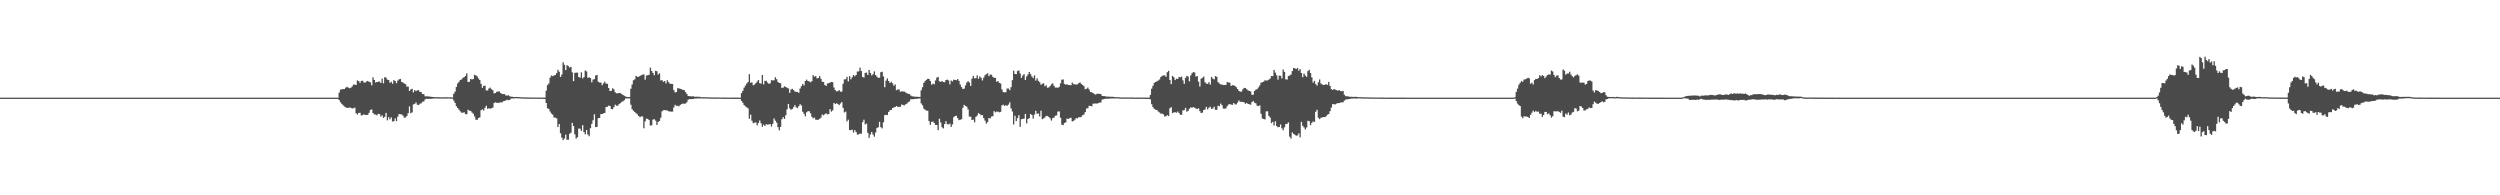 <?xml version="1.0" encoding="UTF-8"?>
<svg xmlns="http://www.w3.org/2000/svg" width="1920" height="150">
  <path d="M0 75.000h1v1.000H0zM1 75.000h1v1.000H1zM2 75.000h1v1.000H2zM3 75.000h1v1.000H3zM4 75.000h1v1.000H4zM5 75.000h1v1.000H5zM6 75.000h1v1.000H6zM7 75.000h1v1.000H7zM8 75.000h1v1.000H8zM9 75.000h1v1.000H9zM10 75.000h1v1.000H10zM11 75.000h1v1.000H11zM12 75.000h1v1.000H12zM13 75.000h1v1.000H13zM14 75.000h1v1.000H14zM15 75.000h1v1.000H15zM16 75.000h1v1.000H16zM17 75.000h1v1.000H17zM18 75.000h1v1.000H18zM19 75.000h1v1.000H19zM20 75.000h1v1.000H20zM21 75.000h1v1.000H21zM22 75.000h1v1.000H22zM23 75.000h1v1.000H23zM24 75.000h1v1.000H24zM25 75.000h1v1.000H25zM26 75.000h1v1.000H26zM27 75.000h1v1.000H27zM28 75.000h1v1.000H28zM29 75.000h1v1.000H29zM30 75.000h1v1.000H30zM31 75.000h1v1.000H31zM32 75.000h1v1.000H32zM33 75.000h1v1.000H33zM34 75.000h1v1.000H34zM35 75.000h1v1.000H35zM36 75.000h1v1.000H36zM37 75.000h1v1.000H37zM38 75.000h1v1.000H38zM39 75.000h1v1.000H39zM40 75.000h1v1.000H40zM41 75.000h1v1.000H41zM42 75.000h1v1.000H42zM43 75.000h1v1.000H43zM44 75.000h1v1.000H44zM45 75.000h1v1.000H45zM46 75.000h1v1.000H46zM47 75.000h1v1.000H47zM48 75.000h1v1.000H48zM49 75.000h1v1.000H49zM50 75.000h1v1.000H50zM51 75.000h1v1.000H51zM52 75.000h1v1.000H52zM53 75.000h1v1.000H53zM54 75.000h1v1.000H54zM55 75.000h1v1.000H55zM56 75.000h1v1.000H56zM57 75.000h1v1.000H57zM58 75.000h1v1.000H58zM59 75.000h1v1.000H59zM60 75.000h1v1.000H60zM61 75.000h1v1.000H61zM62 75.000h1v1.000H62zM63 75.000h1v1.000H63zM64 75.000h1v1.000H64zM65 75.000h1v1.000H65zM66 75.000h1v1.000H66zM67 75.000h1v1.000H67zM68 75.000h1v1.000H68zM69 75.000h1v1.000H69zM70 75.000h1v1.000H70zM71 75.000h1v1.000H71zM72 75.000h1v1.000H72zM73 75.000h1v1.000H73zM74 75.000h1v1.000H74zM75 75.000h1v1.000H75zM76 75.000h1v1.000H76zM77 75.000h1v1.000H77zM78 75.000h1v1.000H78zM79 75.000h1v1.000H79zM80 75.000h1v1.000H80zM81 75.000h1v1.000H81zM82 75.000h1v1.000H82zM83 75.000h1v1.000H83zM84 75.000h1v1.000H84zM85 75.000h1v1.000H85zM86 75.000h1v1.000H86zM87 75.000h1v1.000H87zM88 75.000h1v1.000H88zM89 75.000h1v1.000H89zM90 75.000h1v1.000H90zM91 75.000h1v1.000H91zM92 75.000h1v1.000H92zM93 75.000h1v1.000H93zM94 75.000h1v1.000H94zM95 75.000h1v1.000H95zM96 75.000h1v1.000H96zM97 75.000h1v1.000H97zM98 75.000h1v1.000H98zM99 75.000h1v1.000H99zM100 75.000h1v1.000H100zM101 75.000h1v1.000H101zM102 75.000h1v1.000H102zM103 75.000h1v1.000H103zM104 75.000h1v1.000H104zM105 75.000h1v1.000H105zM106 75.000h1v1.000H106zM107 75.000h1v1.000H107zM108 75.000h1v1.000H108zM109 75.000h1v1.000H109zM110 75.000h1v1.000H110zM111 75.000h1v1.000H111zM112 75.000h1v1.000H112zM113 75.000h1v1.000H113zM114 75.000h1v1.000H114zM115 75.000h1v1.000H115zM116 75.000h1v1.000H116zM117 75.000h1v1.000H117zM118 75.000h1v1.000H118zM119 75.000h1v1.000H119zM120 75.000h1v1.000H120zM121 75.000h1v1.000H121zM122 75.000h1v1.000H122zM123 75.000h1v1.000H123zM124 75.000h1v1.000H124zM125 75.000h1v1.000H125zM126 75.000h1v1.000H126zM127 75.000h1v1.000H127zM128 75.000h1v1.000H128zM129 75.000h1v1.000H129zM130 75.000h1v1.000H130zM131 75.000h1v1.000H131zM132 75.000h1v1.000H132zM133 75.000h1v1.000H133zM134 75.000h1v1.000H134zM135 75.000h1v1.000H135zM136 75.000h1v1.000H136zM137 75.000h1v1.000H137zM138 75.000h1v1.000H138zM139 75.000h1v1.000H139zM140 75.000h1v1.000H140zM141 75.000h1v1.000H141zM142 75.000h1v1.000H142zM143 75.000h1v1.000H143zM144 75.000h1v1.000H144zM145 75.000h1v1.000H145zM146 75.000h1v1.000H146zM147 75.000h1v1.000H147zM148 75.000h1v1.000H148zM149 75.000h1v1.000H149zM150 75.000h1v1.000H150zM151 75.000h1v1.000H151zM152 75.000h1v1.000H152zM153 75.000h1v1.000H153zM154 75.000h1v1.000H154zM155 75.000h1v1.000H155zM156 75.000h1v1.000H156zM157 75.000h1v1.000H157zM158 75.000h1v1.000H158zM159 75.000h1v1.000H159zM160 75.000h1v1.000H160zM161 75.000h1v1.000H161zM162 75.000h1v1.000H162zM163 75.000h1v1.000H163zM164 75.000h1v1.000H164zM165 75.000h1v1.000H165zM166 75.000h1v1.000H166zM167 75.000h1v1.000H167zM168 75.000h1v1.000H168zM169 75.000h1v1.000H169zM170 75.000h1v1.000H170zM171 75.000h1v1.000H171zM172 75.000h1v1.000H172zM173 75.000h1v1.000H173zM174 75.000h1v1.000H174zM175 75.000h1v1.000H175zM176 75.000h1v1.000H176zM177 75.000h1v1.000H177zM178 75.000h1v1.000H178zM179 75.000h1v1.000H179zM180 75.000h1v1.000H180zM181 75.000h1v1.000H181zM182 75.000h1v1.000H182zM183 75.000h1v1.000H183zM184 75.000h1v1.000H184zM185 75.000h1v1.000H185zM186 75.000h1v1.000H186zM187 75.000h1v1.000H187zM188 75.000h1v1.000H188zM189 75.000h1v1.000H189zM190 75.000h1v1.000H190zM191 75.000h1v1.000H191zM192 75.000h1v1.000H192zM193 75.000h1v1.000H193zM194 75.000h1v1.000H194zM195 75.000h1v1.000H195zM196 75.000h1v1.000H196zM197 75.000h1v1.000H197zM198 75.000h1v1.000H198zM199 75.000h1v1.000H199zM200 75.000h1v1.000H200zM201 75.000h1v1.000H201zM202 75.000h1v1.000H202zM203 75.000h1v1.000H203zM204 75.000h1v1.000H204zM205 75.000h1v1.000H205zM206 75.000h1v1.000H206zM207 75.000h1v1.000H207zM208 75.000h1v1.000H208zM209 75.000h1v1.000H209zM210 75.000h1v1.000H210zM211 75.000h1v1.000H211zM212 75.000h1v1.000H212zM213 75.000h1v1.000H213zM214 75.000h1v1.000H214zM215 75.000h1v1.000H215zM216 75.000h1v1.000H216zM217 75.000h1v1.000H217zM218 75.000h1v1.000H218zM219 75.000h1v1.000H219zM220 75.000h1v1.000H220zM221 75.000h1v1.000H221zM222 75.000h1v1.000H222zM223 75.000h1v1.000H223zM224 75.000h1v1.000H224zM225 75.000h1v1.000H225zM226 75.000h1v1.000H226zM227 75.000h1v1.000H227zM228 75.000h1v1.000H228zM229 75.000h1v1.000H229zM230 75.000h1v1.000H230zM231 75.000h1v1.000H231zM232 75.000h1v1.000H232zM233 75.000h1v1.000H233zM234 75.000h1v1.000H234zM235 75.000h1v1.000H235zM236 75.000h1v1.000H236zM237 75.000h1v1.000H237zM238 75.000h1v1.000H238zM239 75.000h1v1.000H239zM240 75.000h1v1.000H240zM241 75.000h1v1.000H241zM242 75.000h1v1.000H242zM243 75.000h1v1.000H243zM244 75.000h1v1.000H244zM245 75.000h1v1.000H245zM246 75.000h1v1.000H246zM247 75.000h1v1.000H247zM248 75.000h1v1.000H248zM249 75.000h1v1.000H249zM250 75.000h1v1.000H250zM251 75.000h1v1.000H251zM252 75.000h1v1.000H252zM253 75.000h1v1.000H253zM254 75.000h1v1.000H254zM255 75.000h1v1.000H255zM256 75.000h1v1.000H256zM257 75.000h1v1.000H257zM258 75.000h1v1.000H258zM259 75.000h1v1.000H259zM260 71.101h1v5.740H260zM261 68.884h1v9.676H261zM262 68.537h1v11.234H262zM263 68.417h1v12.417H263zM264 68.365h1v13.404H264zM265 67.347h1v15.022H265zM266 66.664h1v16.205H266zM267 67.255h1v15.605H267zM268 67.721h1v14.813H268zM269 67.399h1v15.419H269zM270 66.415h1v16.862H270zM271 64.860h1v18.305H271zM272 65.092h1v17.527H272zM273 65.254h1v21.725H273zM274 61.721h1v26.224H274zM275 62.234h1v24.523H275zM276 63.637h1v22.983H276zM277 62.132h1v26.533H277zM278 62.027h1v26.445H278zM279 63.317h1v24.471H279zM280 63.458h1v24.866H280zM281 62.542h1v25.824H281zM282 62.141h1v26.004H282zM283 62.871h1v23.742H283zM284 63.250h1v21.113H284zM285 65.530h1v18.558H285zM286 59.431h1v27.367H286zM287 61.439h1v26.424H287zM288 63.347h1v24.630H288zM289 62.990h1v25.582H289zM290 62.791h1v24.673H290zM291 62.552h1v25.076H291zM292 63.752h1v25.748H292zM293 60.368h1v28.221H293zM294 64.014h1v26.483H294zM295 59.292h1v30.476H295zM296 59.623h1v27.107H296zM297 61.205h1v31.201H297zM298 61.515h1v28.516H298zM299 63.603h1v28.047H299zM300 62.842h1v27.328H300zM301 64.326h1v29.022H301zM302 61.528h1v31.617H302zM303 62.200h1v28.745H303zM304 63.902h1v29.150H304zM305 61.914h1v27.679H305zM306 60.904h1v26.691H306zM307 60.639h1v27.124H307zM308 62.877h1v25.037H308zM309 63.390h1v25.371H309zM310 64.108h1v26.335H310zM311 64.624h1v25.575H311zM312 66.504h1v22.495H312zM313 66.576h1v20.303H313zM314 69.895h1v11.842H314zM315 68.642h1v18.286H315zM316 68.195h1v18.152H316zM317 70.984h1v9.251H317zM318 69.242h1v10.507H318zM319 69.976h1v8.729H319zM320 69.363h1v11.029H320zM321 69.279h1v11.456H321zM322 70.532h1v9.084H322zM323 70.749h1v8.598H323zM324 72.254h1v5.869H324zM325 72.298h1v5.691H325zM326 73.989h1v2.380H326zM327 73.994h1v1.842H327zM328 74.003h1v2.013H328zM329 74.122h1v1.783H329zM330 74.223h1v1.670H330zM331 74.366h1v1.529H331zM332 74.507h1v1.204H332zM333 74.531h1v1.029H333zM334 74.619h1v1.000H334zM335 74.647h1v1.017H335zM336 74.602h1v1.000H336zM337 74.708h1v1.000H337zM338 74.745h1v1.000H338zM339 74.717h1v1.000H339zM340 74.715h1v1.000H340zM341 74.684h1v1.000H341zM342 74.670h1v1.000H342zM343 74.725h1v1.000H343zM344 74.698h1v1.000H344zM345 74.747h1v1.000H345zM346 74.773h1v1.000H346zM347 74.785h1v1.000H347zM348 72.015h1v5.202H348zM349 70.391h1v8.734H349zM350 66.746h1v14.825H350zM351 64.062h1v18.871H351zM352 62.849h1v21.304H352zM353 61.395h1v24.124H353zM354 61.008h1v25.499H354zM355 59.784h1v26.851H355zM356 59.254h1v26.901H356zM357 58.323h1v29.275H357zM358 56.390h1v31.338H358zM359 63.034h1v21.257H359zM360 62.776h1v22.265H360zM361 60.590h1v24.575H361zM362 61.105h1v25.272H362zM363 60.659h1v26.735H363zM364 57.455h1v32.005H364zM365 57.910h1v33.986H365zM366 58.643h1v33.425H366zM367 60.271h1v30.407H367zM368 61.465h1v28.696H368zM369 64.387h1v20.210H369zM370 67.437h1v16.534H370zM371 65.923h1v18.964H371zM372 65.817h1v16.989H372zM373 69.411h1v11.770H373zM374 69.455h1v14.110H374zM375 67.951h1v15.220H375zM376 67.260h1v16.203H376zM377 68.521h1v14.646H377zM378 69.337h1v13.327H378zM379 71.761h1v7.403H379zM380 71.421h1v7.127H380zM381 70.519h1v8.462H381zM382 70.252h1v8.685H382zM383 70.259h1v8.628H383zM384 71.449h1v7.142H384zM385 72.065h1v6.639H385zM386 72.315h1v5.461H386zM387 72.280h1v5.298H387zM388 73.273h1v3.849H388zM389 73.400h1v3.194H389zM390 73.183h1v3.796H390zM391 73.943h1v2.755H391zM392 74.244h1v1.497H392zM393 74.283h1v1.315H393zM394 74.551h1v1.053H394zM395 74.541h1v1.000H395zM396 74.439h1v1.000H396zM397 74.517h1v1.000H397zM398 74.534h1v1.000H398zM399 74.605h1v1.000H399zM400 74.730h1v1.000H400zM401 74.772h1v1.000H401zM402 74.784h1v1.000H402zM403 74.809h1v1.000H403zM404 74.808h1v1.000H404zM405 74.810h1v1.000H405zM406 74.834h1v1.000H406zM407 74.886h1v1.000H407zM408 74.888h1v1.000H408zM409 74.902h1v1.000H409zM410 74.895h1v1.000H410zM411 74.895h1v1.000H411zM412 74.895h1v1.000H412zM413 74.919h1v1.000H413zM414 74.943h1v1.000H414zM415 74.939h1v1.000H415zM416 74.943h1v1.000H416zM417 74.964h1v1.000H417zM418 74.959h1v1.000H418zM419 69.620h1v9.493H419zM420 65.389h1v17.775H420zM421 64.099h1v19.550H421zM422 59.653h1v26.013H422zM423 57.999h1v29.210H423zM424 58.452h1v29.627H424zM425 57.959h1v32.323H425zM426 57.592h1v32.785H426zM427 56.188h1v34.669H427zM428 53.613h1v43.964H428zM429 55.117h1v40.131H429zM430 59.086h1v43.187H430zM431 57.247h1v48.429H431zM432 47.840h1v59.793H432zM433 49.742h1v56.624H433zM434 53.844h1v49.574H434zM435 50.070h1v57.223H435zM436 50.837h1v56.454H436zM437 51.793h1v50.991H437zM438 51.332h1v50.516H438zM439 55.575h1v38.775H439zM440 62.328h1v34.507H440zM441 55.945h1v47.231H441zM442 55.735h1v50.645H442zM443 55.795h1v49.586H443zM444 59.122h1v39.577H444zM445 59.627h1v39.179H445zM446 55.526h1v44.955H446zM447 60.222h1v35.920H447zM448 59.207h1v42.250H448zM449 54.116h1v49.029H449zM450 54.903h1v44.954H450zM451 59.747h1v43.549H451zM452 59.351h1v45.310H452zM453 59.963h1v38.469H453zM454 63.228h1v31.883H454zM455 61.158h1v31.195H455zM456 60.782h1v27.019H456zM457 58.034h1v39.623H457zM458 57.536h1v39.879H458zM459 62.781h1v27.966H459zM460 63.365h1v27.232H460zM461 63.392h1v24.273H461zM462 65.455h1v22.108H462zM463 63.971h1v23.093H463zM464 62.734h1v23.988H464zM465 64.278h1v17.913H465zM466 64.369h1v17.598H466zM467 67.597h1v13.570H467zM468 69.888h1v11.462H468zM469 69.713h1v13.924H469zM470 67.798h1v16.100H470zM471 68.644h1v13.644H471zM472 70.842h1v9.567H472zM473 71.701h1v9.561H473zM474 71.635h1v9.462H474zM475 71.442h1v8.508H475zM476 71.505h1v7.679H476zM477 72.277h1v5.918H477zM478 72.894h1v4.942H478zM479 73.561h1v3.405H479zM480 74.066h1v1.509H480zM481 74.456h1v1.148H481zM482 74.573h1v1.039H482zM483 74.516h1v1.045H483zM484 68.172h1v12.253H484zM485 64.872h1v19.062H485zM486 61.631h1v23.473H486zM487 60.919h1v25.076H487zM488 58.290h1v28.653H488zM489 59.055h1v28.757H489zM490 58.994h1v30.094H490zM491 58.319h1v31.690H491zM492 57.731h1v31.642H492zM493 57.362h1v32.078H493zM494 57.112h1v41.399H494zM495 61.165h1v32.081H495zM496 57.999h1v33.084H496zM497 57.743h1v33.617H497zM498 57.472h1v34.763H498zM499 51.983h1v44.408H499zM500 54.548h1v41.725H500zM501 56.023h1v35.905H501zM502 57.827h1v33.670H502zM503 54.350h1v38.347H503zM504 54.710h1v41.229H504zM505 57.296h1v36.374H505zM506 56.268h1v36.609H506zM507 61.816h1v28.622H507zM508 61.556h1v23.930H508zM509 62.799h1v21.835H509zM510 62.227h1v22.292H510zM511 64.049h1v20.711H511zM512 61.667h1v23.167H512zM513 63.065h1v22.403H513zM514 64.282h1v21.346H514zM515 64.386h1v21.391H515zM516 64.568h1v21.122H516zM517 69.213h1v13.333H517zM518 70.938h1v9.562H518zM519 70.707h1v10.651H519zM520 67.728h1v13.486H520zM521 67.902h1v13.752H521zM522 68.177h1v12.366H522zM523 68.482h1v11.437H523zM524 69.126h1v10.410H524zM525 69.185h1v10.519H525zM526 70.724h1v8.789H526zM527 72.166h1v6.442H527zM528 73.663h1v2.994H528zM529 73.869h1v2.207H529zM530 73.923h1v2.206H530zM531 74.047h1v2.001H531zM532 73.946h1v2.132H532zM533 74.310h1v1.322H533zM534 74.268h1v1.468H534zM535 74.255h1v1.386H535zM536 74.322h1v1.240H536zM537 74.326h1v1.272H537zM538 74.636h1v1.000H538zM539 74.678h1v1.000H539zM540 74.665h1v1.000H540zM541 74.631h1v1.000H541zM542 74.720h1v1.000H542zM543 74.728h1v1.000H543zM544 74.776h1v1.000H544zM545 74.810h1v1.000H545zM546 74.830h1v1.000H546zM547 74.833h1v1.000H547zM548 74.871h1v1.000H548zM549 74.869h1v1.000H549zM550 74.831h1v1.000H550zM551 74.852h1v1.000H551zM552 74.886h1v1.000H552zM553 74.891h1v1.000H553zM554 74.922h1v1.000H554zM555 74.931h1v1.000H555zM556 74.931h1v1.000H556zM557 74.952h1v1.000H557zM558 74.956h1v1.000H558zM559 74.951h1v1.000H559zM560 74.955h1v1.000H560zM561 74.963h1v1.000H561zM562 74.967h1v1.000H562zM563 74.963h1v1.000H563zM564 74.963h1v1.000H564zM565 74.976h1v1.000H565zM566 74.979h1v1.000H566zM567 74.979h1v1.000H567zM568 74.985h1v1.000H568zM569 71.453h1v6.083H569zM570 69.745h1v9.208H570zM571 67.319h1v13.421H571zM572 65.739h1v15.982H572zM573 64.141h1v18.290H573zM574 63.035h1v20.155H574zM575 56.968h1v34.198H575zM576 63.492h1v24.575H576zM577 63.299h1v29.441H577zM578 65.441h1v29.157H578zM579 64.913h1v29.332H579zM580 63.855h1v30.092H580zM581 62.678h1v33.598H581zM582 61.464h1v32.936H582zM583 63.895h1v28.628H583zM584 64.274h1v30.415H584zM585 57.593h1v39.715H585zM586 64.799h1v30.932H586zM587 62.131h1v34.696H587zM588 62.032h1v33.330H588zM589 63.365h1v32.374H589zM590 64.381h1v31.223H590zM591 63.987h1v31.265H591zM592 61.610h1v35.591H592zM593 61.764h1v33.294H593zM594 61.705h1v29.272H594zM595 59.352h1v33.330H595zM596 60.836h1v33.311H596zM597 62.934h1v34.679H597zM598 63.728h1v36.344H598zM599 63.967h1v33.483H599zM600 67.524h1v24.082H600zM601 67.290h1v22.690H601zM602 66.321h1v25.028H602zM603 66.821h1v21.633H603zM604 67.435h1v16.531H604zM605 67.941h1v11.866H605zM606 71.297h1v11.895H606zM607 68.787h1v15.520H607zM608 68.186h1v15.571H608zM609 69.167h1v13.178H609zM610 70.273h1v10.475H610zM611 70.540h1v11.876H611zM612 70.612h1v12.401H612zM613 71.305h1v10.212H613zM614 67.990h1v12.057H614zM615 66.217h1v14.834H615zM616 64.401h1v21.434H616zM617 65.656h1v21.757H617zM618 62.187h1v27.139H618zM619 61.134h1v25.138H619zM620 62.279h1v23.107H620zM621 62.500h1v22.901H621zM622 63.161h1v23.837H622zM623 62.363h1v27.285H623zM624 57.749h1v33.108H624zM625 58.921h1v31.397H625zM626 58.438h1v33.442H626zM627 60.205h1v31.828H627zM628 59.896h1v32.083H628zM629 58.410h1v32.884H629zM630 60.458h1v29.896H630zM631 62.740h1v25.222H631zM632 62.966h1v25.619H632zM633 65.233h1v22.545H633zM634 66.071h1v20.987H634zM635 64.090h1v23.764H635zM636 63.848h1v23.718H636zM637 63.461h1v20.335H637zM638 62.939h1v22.785H638zM639 63.126h1v21.672H639zM640 67.169h1v11.900H640zM641 69.245h1v10.688H641zM642 70.156h1v9.138H642zM643 70.066h1v9.823H643zM644 69.165h1v11.594H644zM645 70.423h1v9.081H645zM646 70.311h1v8.072H646zM647 64.328h1v18.494H647zM648 60.971h1v25.377H648zM649 60.808h1v24.913H649zM650 58.975h1v34.272H650zM651 62.531h1v29.398H651zM652 58.484h1v41.382H652zM653 60.861h1v39.073H653zM654 59.331h1v40.263H654zM655 57.580h1v44.266H655zM656 58.585h1v41.327H656zM657 57.586h1v43.776H657zM658 54.915h1v48.483H658zM659 54.854h1v48.339H659zM660 51.922h1v50.690H660zM661 54.512h1v48.217H661zM662 59.011h1v34.839H662zM663 59.571h1v32.350H663zM664 55.937h1v39.576H664zM665 55.776h1v39.198H665zM666 57.597h1v44.401H666zM667 53.711h1v52.176H667zM668 56.009h1v47.254H668zM669 57.921h1v43.438H669zM670 57.051h1v46.253H670zM671 54.845h1v50.105H671zM672 57.628h1v44.146H672zM673 58.830h1v39.434H673zM674 59.789h1v37.938H674zM675 59.627h1v33.965H675zM676 55.452h1v42.236H676zM677 55.106h1v43.487H677zM678 58.667h1v35.279H678zM679 66.957h1v21.484H679zM680 61.921h1v26.243H680zM681 60.228h1v28.123H681zM682 62.204h1v23.754H682zM683 63.724h1v20.947H683zM684 62.774h1v21.763H684zM685 63.935h1v18.992H685zM686 65.840h1v16.763H686zM687 64.848h1v17.337H687zM688 69.249h1v12.169H688zM689 68.711h1v13.392H689zM690 68.710h1v13.338H690zM691 70.461h1v11.600H691zM692 70.067h1v10.175H692zM693 70.322h1v10.334H693zM694 70.319h1v10.627H694zM695 70.955h1v9.170H695zM696 71.557h1v8.045H696zM697 72.079h1v6.411H697zM698 72.219h1v5.688H698zM699 73.381h1v2.846H699zM700 73.923h1v2.218H700zM701 74.084h1v2.120H701zM702 74.225h1v1.747H702zM703 74.294h1v1.606H703zM704 74.303h1v1.582H704zM705 74.445h1v1.180H705zM706 74.387h1v1.258H706zM707 69.307h1v10.107H707zM708 66.955h1v13.867H708zM709 63.678h1v19.751H709zM710 62.327h1v22.002H710zM711 61.342h1v23.613H711zM712 60.512h1v24.521H712zM713 60.573h1v32.413H713zM714 62.181h1v33.741H714zM715 64.986h1v28.663H715zM716 64.196h1v29.091H716zM717 64.756h1v29.715H717zM718 61.774h1v34.248H718zM719 59.619h1v36.396H719zM720 59.100h1v40.819H720zM721 62.474h1v28.695H721zM722 62.816h1v31.262H722zM723 62.264h1v35.463H723zM724 63.038h1v35.565H724zM725 63.105h1v32.181H725zM726 61.489h1v31.583H726zM727 61.149h1v34.240H727zM728 61.813h1v33.707H728zM729 64.796h1v30.143H729zM730 61.823h1v35.658H730zM731 62.540h1v33.010H731zM732 61.114h1v28.937H732zM733 61.464h1v27.644H733zM734 61.618h1v27.260H734zM735 60.720h1v30.007H735zM736 62.115h1v30.172H736zM737 64.938h1v27.040H737zM738 66.937h1v24.588H738zM739 68.371h1v14.471H739zM740 68.061h1v12.466H740zM741 65.621h1v15.718H741zM742 63.361h1v18.626H742zM743 62.351h1v21.668H743zM744 63.355h1v26.198H744zM745 66.011h1v23.605H745zM746 60.415h1v31.735H746zM747 58.303h1v33.571H747zM748 60.138h1v33.800H748zM749 60.060h1v29.757H749zM750 57.906h1v30.842H750zM751 60.517h1v26.335H751zM752 58.691h1v28.937H752zM753 59.724h1v28.790H753zM754 61.804h1v26.578H754zM755 59.663h1v31.042H755zM756 57.844h1v34.789H756zM757 57.002h1v37.940H757zM758 56.278h1v37.530H758zM759 58.499h1v32.128H759zM760 57.260h1v33.777H760zM761 57.404h1v32.096H761zM762 59.024h1v30.197H762zM763 59.755h1v25.614H763zM764 59.836h1v26.450H764zM765 62.808h1v22.916H765zM766 62.214h1v23.543H766zM767 63.658h1v22.613H767zM768 64.076h1v21.845H768zM769 68.619h1v12.254H769zM770 70.635h1v9.808H770zM771 70.998h1v10.288H771zM772 70.770h1v10.034H772zM773 68.009h1v13.285H773zM774 67.939h1v12.382H774zM775 69.239h1v9.362H775zM776 66.923h1v16.308H776zM777 61.614h1v24.009H777zM778 54.250h1v41.329H778zM779 56.813h1v32.083H779zM780 57.003h1v36.083H780zM781 54.578h1v36.099H781zM782 54.053h1v34.417H782zM783 56.413h1v41.041H783zM784 59.788h1v31.778H784zM785 57.946h1v33.412H785zM786 57.055h1v34.011H786zM787 61.464h1v26.059H787zM788 58.703h1v36.050H788zM789 57.181h1v34.205H789zM790 55.235h1v35.496H790zM791 56.906h1v30.653H791zM792 58.705h1v29.586H792zM793 59.978h1v31.126H793zM794 57.930h1v30.022H794zM795 61.855h1v23.249H795zM796 60.144h1v27.236H796zM797 62.039h1v25.059H797zM798 63.129h1v26.272H798zM799 65.136h1v19.859H799zM800 64.290h1v27.268H800zM801 63.972h1v26.951H801zM802 66.228h1v23.977H802zM803 65.500h1v23.474H803zM804 67.384h1v21.829H804zM805 67.112h1v22.709H805zM806 66.101h1v24.770H806zM807 64.709h1v27.897H807zM808 64.016h1v26.717H808zM809 65.898h1v24.426H809zM810 67.235h1v21.638H810zM811 67.219h1v21.431H811zM812 67.363h1v18.357H812zM813 66.697h1v18.843H813zM814 64.013h1v26.406H814zM815 61.255h1v34.476H815zM816 60.989h1v35.165H816zM817 64.412h1v30.064H817zM818 65.073h1v28.865H818zM819 64.662h1v26.432H819zM820 65.353h1v26.006H820zM821 65.303h1v25.504H821zM822 65.479h1v24.947H822zM823 63.379h1v29.924H823zM824 64.590h1v28.290H824zM825 64.764h1v27.214H825zM826 64.898h1v25.772H826zM827 64.775h1v26.172H827zM828 63.861h1v26.102H828zM829 63.257h1v26.849H829zM830 64.473h1v25.184H830zM831 65.296h1v23.178H831zM832 66.213h1v21.704H832zM833 68.546h1v17.544H833zM834 68.164h1v15.212H834zM835 67.233h1v15.881H835zM836 68.755h1v12.481H836zM837 70.612h1v10.804H837zM838 70.850h1v10.791H838zM839 71.405h1v8.195H839zM840 72.294h1v7.268H840zM841 72.641h1v6.809H841zM842 71.988h1v7.607H842zM843 71.970h1v7.169H843zM844 72.078h1v6.715H844zM845 72.241h1v6.437H845zM846 73.678h1v2.790H846zM847 73.759h1v2.482H847zM848 73.807h1v2.103H848zM849 74.119h1v1.668H849zM850 74.192h1v1.654H850zM851 74.178h1v1.544H851zM852 74.328h1v1.390H852zM853 74.313h1v1.330H853zM854 74.306h1v1.312H854zM855 74.483h1v1.127H855zM856 74.572h1v1.000H856zM857 74.626h1v1.000H857zM858 74.634h1v1.000H858zM859 74.721h1v1.000H859zM860 74.801h1v1.000H860zM861 74.860h1v1.000H861zM862 74.835h1v1.000H862zM863 74.839h1v1.000H863zM864 74.856h1v1.000H864zM865 74.822h1v1.000H865zM866 74.842h1v1.000H866zM867 74.880h1v1.000H867zM868 74.824h1v1.000H868zM869 74.822h1v1.000H869zM870 74.920h1v1.000H870zM871 74.944h1v1.000H871zM872 74.923h1v1.000H872zM873 74.916h1v1.000H873zM874 74.918h1v1.000H874zM875 74.943h1v1.000H875zM876 74.929h1v1.000H876zM877 74.938h1v1.000H877zM878 74.960h1v1.000H878zM879 74.959h1v1.000H879zM880 74.960h1v1.000H880zM881 74.967h1v1.000H881zM882 74.973h1v1.000H882zM883 72.887h1v3.468H883zM884 68.083h1v11.969H884zM885 65.831h1v16.541H885zM886 63.630h1v19.986H886zM887 62.962h1v21.330H887zM888 62.470h1v21.969H888zM889 61.855h1v23.726H889zM890 61.053h1v25.336H890zM891 59.180h1v28.042H891zM892 58.327h1v28.989H892zM893 57.909h1v29.880H893zM894 57.880h1v31.640H894zM895 58.942h1v30.248H895zM896 55.464h1v32.963H896zM897 54.403h1v34.747H897zM898 61.423h1v21.759H898zM899 64.609h1v17.665H899zM900 58.308h1v28.553H900zM901 59.285h1v27.040H901zM902 61.497h1v24.668H902zM903 60.414h1v26.160H903zM904 60.661h1v25.015H904zM905 59.070h1v27.666H905zM906 59.407h1v28.757H906zM907 58.884h1v29.219H907zM908 61.698h1v23.121H908zM909 64.422h1v20.175H909zM910 59.796h1v23.051H910zM911 58.273h1v27.465H911zM912 58.823h1v26.267H912zM913 62.462h1v20.980H913zM914 57.936h1v24.591H914zM915 56.242h1v26.461H915zM916 55.327h1v26.957H916zM917 55.707h1v27.042H917zM918 58.772h1v24.585H918zM919 58.424h1v25.359H919zM920 62.677h1v20.538H920zM921 66.463h1v18.881H921zM922 60.440h1v26.326H922zM923 59.734h1v26.734H923zM924 58.797h1v25.702H924zM925 63.198h1v20.831H925zM926 64.189h1v17.860H926zM927 64.393h1v19.616H927zM928 63.055h1v19.621H928zM929 64.998h1v16.998H929zM930 59.095h1v24.550H930zM931 60.386h1v22.902H931zM932 60.977h1v20.999H932zM933 58.427h1v25.951H933zM934 58.959h1v25.380H934zM935 63.059h1v18.140H935zM936 64.103h1v17.507H936zM937 64.813h1v14.756H937zM938 64.874h1v15.939H938zM939 65.337h1v18.030H939zM940 65.206h1v18.275H940zM941 65.222h1v18.057H941zM942 63.015h1v18.535H942zM943 63.341h1v16.962H943zM944 63.503h1v16.408H944zM945 66.005h1v14.316H945zM946 65.380h1v15.140H946zM947 65.600h1v13.516H947zM948 65.953h1v14.201H948zM949 67.013h1v13.161H949zM950 68.351h1v10.403H950zM951 69.770h1v7.322H951zM952 70.335h1v7.895H952zM953 70.360h1v7.781H953zM954 68.616h1v9.717H954zM955 67.504h1v11.085H955zM956 67.639h1v12.074H956zM957 68.447h1v10.600H957zM958 69.494h1v10.344H958zM959 69.849h1v10.248H959zM960 70.205h1v10.205H960zM961 72.784h1v5.657H961zM962 72.718h1v4.805H962zM963 69.846h1v9.050H963zM964 68.808h1v10.561H964zM965 68.475h1v12.709H965zM966 67.156h1v14.335H966zM967 65.653h1v15.245H967zM968 63.530h1v23.830H968zM969 63.139h1v27.820H969zM970 62.726h1v28.640H970zM971 61.659h1v30.078H971zM972 61.880h1v23.691H972zM973 61.767h1v23.702H973zM974 61.140h1v27.840H974zM975 60.289h1v30.023H975zM976 58.383h1v36.178H976zM977 58.445h1v35.154H977zM978 53.713h1v42.644H978zM979 55.818h1v37.372H979zM980 57.834h1v38.995H980zM981 61.116h1v36.609H981zM982 58.054h1v39.501H982zM983 58.212h1v37.365H983zM984 60.235h1v38.292H984zM985 53.410h1v46.613H985zM986 55.267h1v42.518H986zM987 60.900h1v34.421H987zM988 61.144h1v33.946H988zM989 58.385h1v35.632H989zM990 57.956h1v46.996H990zM991 57.250h1v49.174H991zM992 54.585h1v47.086H992zM993 52.169h1v50.669H993zM994 52.454h1v51.087H994zM995 53.028h1v51.220H995zM996 52.193h1v51.800H996zM997 54.348h1v48.039H997zM998 53.027h1v52.435H998zM999 56.045h1v37.529H999zM1000 59.309h1v37.309H1000zM1001 56.500h1v41.370H1001zM1002 58.023h1v41.476H1002zM1003 58.986h1v38.891H1003zM1004 54.638h1v38.149H1004zM1005 53.603h1v39.484H1005zM1006 56.061h1v40.099H1006zM1007 59.379h1v34.994H1007zM1008 63.509h1v29.708H1008zM1009 62.094h1v31.571H1009zM1010 64.613h1v21.264H1010zM1011 65.757h1v18.567H1011zM1012 63.197h1v27.233H1012zM1013 61.042h1v30.432H1013zM1014 64.089h1v26.341H1014zM1015 64.851h1v25.387H1015zM1016 65.277h1v24.554H1016zM1017 65.072h1v24.931H1017zM1018 64.641h1v24.685H1018zM1019 65.153h1v22.984H1019zM1020 62.856h1v24.754H1020zM1021 65.948h1v19.449H1021zM1022 68.441h1v14.179H1022zM1023 69.083h1v10.910H1023zM1024 68.378h1v11.652H1024zM1025 68.876h1v11.303H1025zM1026 69.238h1v10.346H1026zM1027 69.630h1v9.558H1027zM1028 69.122h1v10.051H1028zM1029 69.966h1v8.792H1029zM1030 70.009h1v8.608H1030zM1031 69.944h1v8.632H1031zM1032 72.747h1v4.513H1032zM1033 73.846h1v2.650H1033zM1034 73.932h1v2.351H1034zM1035 74.030h1v2.129H1035zM1036 74.297h1v1.725H1036zM1037 74.279h1v1.466H1037zM1038 74.342h1v1.306H1038zM1039 74.452h1v1.145H1039zM1040 74.342h1v1.260H1040zM1041 74.344h1v1.341H1041zM1042 74.493h1v1.147H1042zM1043 74.580h1v1.000H1043zM1044 74.589h1v1.000H1044zM1045 74.660h1v1.000H1045zM1046 74.659h1v1.000H1046zM1047 74.801h1v1.000H1047zM1048 74.760h1v1.000H1048zM1049 74.755h1v1.000H1049zM1050 74.727h1v1.000H1050zM1051 74.809h1v1.000H1051zM1052 74.849h1v1.000H1052zM1053 74.831h1v1.000H1053zM1054 74.846h1v1.000H1054zM1055 74.851h1v1.000H1055zM1056 74.884h1v1.000H1056zM1057 74.902h1v1.000H1057zM1058 74.896h1v1.000H1058zM1059 74.890h1v1.000H1059zM1060 74.894h1v1.000H1060zM1061 74.918h1v1.000H1061zM1062 74.920h1v1.000H1062zM1063 74.948h1v1.000H1063zM1064 74.953h1v1.000H1064zM1065 74.935h1v1.000H1065zM1066 74.937h1v1.000H1066zM1067 74.961h1v1.000H1067zM1068 74.960h1v1.000H1068zM1069 74.959h1v1.000H1069zM1070 74.964h1v1.000H1070zM1071 74.971h1v1.000H1071zM1072 74.971h1v1.000H1072zM1073 74.973h1v1.000H1073zM1074 74.975h1v1.000H1074zM1075 74.982h1v1.000H1075zM1076 74.981h1v1.000H1076zM1077 74.981h1v1.000H1077zM1078 74.981h1v1.000H1078zM1079 74.982h1v1.000H1079zM1080 74.986h1v1.000H1080zM1081 74.986h1v1.000H1081zM1082 74.988h1v1.000H1082zM1083 74.989h1v1.000H1083zM1084 74.990h1v1.000H1084zM1085 74.991h1v1.000H1085zM1086 74.989h1v1.000H1086zM1087 74.990h1v1.000H1087zM1088 74.992h1v1.000H1088zM1089 74.993h1v1.000H1089zM1090 74.994h1v1.000H1090zM1091 74.995h1v1.000H1091zM1092 74.995h1v1.000H1092zM1093 74.994h1v1.000H1093zM1094 74.996h1v1.000H1094zM1095 74.996h1v1.000H1095zM1096 74.996h1v1.000H1096zM1097 74.996h1v1.000H1097zM1098 74.997h1v1.000H1098zM1099 74.997h1v1.000H1099zM1100 74.998h1v1.000H1100zM1101 74.997h1v1.000H1101zM1102 74.997h1v1.000H1102zM1103 74.998h1v1.000H1103zM1104 74.998h1v1.000H1104zM1105 74.998h1v1.000H1105zM1106 74.998h1v1.000H1106zM1107 74.998h1v1.000H1107zM1108 74.999h1v1.000H1108zM1109 74.999h1v1.000H1109zM1110 74.999h1v1.000H1110zM1111 74.999h1v1.000H1111zM1112 74.999h1v1.000H1112zM1113 74.999h1v1.000H1113zM1114 74.999h1v1.000H1114zM1115 74.999h1v1.000H1115zM1116 74.999h1v1.000H1116zM1117 74.999h1v1.000H1117zM1118 74.999h1v1.000H1118zM1119 74.999h1v1.000H1119zM1120 75.000h1v1.000H1120zM1121 74.999h1v1.000H1121zM1122 75.000h1v1.000H1122zM1123 75.000h1v1.000H1123zM1124 75.000h1v1.000H1124zM1125 75.000h1v1.000H1125zM1126 75.000h1v1.000H1126zM1127 75.000h1v1.000H1127zM1128 75.000h1v1.000H1128zM1129 75.000h1v1.000H1129zM1130 75.000h1v1.000H1130zM1131 75.000h1v1.000H1131zM1132 75.000h1v1.000H1132zM1133 75.000h1v1.000H1133zM1134 75.000h1v1.000H1134zM1135 75.000h1v1.000H1135zM1136 75.000h1v1.000H1136zM1137 75.000h1v1.000H1137zM1138 75.000h1v1.000H1138zM1139 75.000h1v1.000H1139zM1140 75.000h1v1.000H1140zM1141 75.000h1v1.000H1141zM1142 75.000h1v1.000H1142zM1143 75.000h1v1.000H1143zM1144 75.000h1v1.000H1144zM1145 75.000h1v1.000H1145zM1146 75.000h1v1.000H1146zM1147 75.000h1v1.000H1147zM1148 75.000h1v1.000H1148zM1149 75.000h1v1.000H1149zM1150 75.000h1v1.000H1150zM1151 75.000h1v1.000H1151zM1152 75.000h1v1.000H1152zM1153 75.000h1v1.000H1153zM1154 75.000h1v1.000H1154zM1155 75.000h1v1.000H1155zM1156 75.000h1v1.000H1156zM1157 75.000h1v1.000H1157zM1158 75.000h1v1.000H1158zM1159 75.000h1v1.000H1159zM1160 75.000h1v1.000H1160zM1161 75.000h1v1.000H1161zM1162 75.000h1v1.000H1162zM1163 74.607h1v1.000H1163zM1164 70.565h1v7.064H1164zM1165 68.029h1v11.526H1165zM1166 65.069h1v15.639H1166zM1167 63.615h1v17.828H1167zM1168 62.281h1v27.267H1168zM1169 62.838h1v27.971H1169zM1170 61.094h1v28.182H1170zM1171 60.871h1v28.609H1171zM1172 60.347h1v29.171H1172zM1173 59.722h1v30.120H1173zM1174 60.140h1v30.478H1174zM1175 64.366h1v23.849H1175zM1176 63.456h1v23.123H1176zM1177 64.906h1v20.051H1177zM1178 61.515h1v24.548H1178zM1179 60.591h1v24.541H1179zM1180 60.668h1v25.192H1180zM1181 59.968h1v25.679H1181zM1182 57.732h1v29.724H1182zM1183 58.729h1v28.548H1183zM1184 57.726h1v31.992H1184zM1185 58.304h1v30.031H1185zM1186 60.013h1v25.976H1186zM1187 58.751h1v27.169H1187zM1188 57.602h1v30.089H1188zM1189 57.153h1v29.864H1189zM1190 57.283h1v31.202H1190zM1191 54.229h1v36.073H1191zM1192 54.865h1v34.450H1192zM1193 57.558h1v27.834H1193zM1194 59.235h1v26.376H1194zM1195 58.174h1v27.302H1195zM1196 57.804h1v27.644H1196zM1197 59.903h1v26.036H1197zM1198 61.077h1v25.545H1198zM1199 61.031h1v23.982H1199zM1200 53.337h1v36.276H1200zM1201 54.346h1v35.689H1201zM1202 57.365h1v29.883H1202zM1203 56.471h1v31.602H1203zM1204 56.422h1v29.948H1204zM1205 55.112h1v33.474H1205zM1206 57.145h1v30.883H1206zM1207 58.498h1v27.915H1207zM1208 59.390h1v26.517H1208zM1209 58.206h1v24.849H1209zM1210 57.753h1v25.638H1210zM1211 57.100h1v28.417H1211zM1212 58.112h1v26.941H1212zM1213 63.385h1v18.018H1213zM1214 63.551h1v18.309H1214zM1215 63.383h1v19.570H1215zM1216 63.537h1v21.345H1216zM1217 64.958h1v19.822H1217zM1218 64.516h1v19.377H1218zM1219 62.254h1v21.329H1219zM1220 61.797h1v20.700H1220zM1221 61.902h1v21.077H1221zM1222 62.580h1v20.383H1222zM1223 69.524h1v10.532H1223zM1224 71.084h1v6.965H1224zM1225 69.268h1v9.581H1225zM1226 69.408h1v10.284H1226zM1227 69.925h1v9.800H1227zM1228 70.653h1v8.433H1228zM1229 71.593h1v6.841H1229zM1230 71.419h1v6.331H1230zM1231 70.757h1v7.819H1231zM1232 70.854h1v7.347H1232zM1233 73.170h1v3.093H1233zM1234 74.299h1v1.746H1234zM1235 74.411h1v1.126H1235zM1236 74.495h1v1.006H1236zM1237 74.489h1v1.000H1237zM1238 74.418h1v1.020H1238zM1239 74.602h1v1.000H1239zM1240 74.633h1v1.000H1240zM1241 74.357h1v1.140H1241zM1242 74.449h1v1.000H1242zM1243 74.598h1v1.000H1243zM1244 74.618h1v1.000H1244zM1245 74.748h1v1.000H1245zM1246 74.764h1v1.000H1246zM1247 74.795h1v1.000H1247zM1248 74.789h1v1.000H1248zM1249 74.823h1v1.000H1249zM1250 74.838h1v1.000H1250zM1251 74.860h1v1.000H1251zM1252 74.881h1v1.000H1252zM1253 74.869h1v1.000H1253zM1254 74.906h1v1.000H1254zM1255 74.919h1v1.000H1255zM1256 74.886h1v1.000H1256zM1257 74.894h1v1.000H1257zM1258 74.928h1v1.000H1258zM1259 74.924h1v1.000H1259zM1260 74.917h1v1.000H1260zM1261 74.920h1v1.000H1261zM1262 74.923h1v1.000H1262zM1263 74.952h1v1.000H1263zM1264 74.946h1v1.000H1264zM1265 74.950h1v1.000H1265zM1266 74.974h1v1.000H1266zM1267 74.968h1v1.000H1267zM1268 74.969h1v1.000H1268zM1269 74.969h1v1.000H1269zM1270 74.980h1v1.000H1270zM1271 74.975h1v1.000H1271zM1272 74.981h1v1.000H1272zM1273 74.975h1v1.000H1273zM1274 74.976h1v1.000H1274zM1275 74.978h1v1.000H1275zM1276 74.982h1v1.000H1276zM1277 74.985h1v1.000H1277zM1278 74.985h1v1.000H1278zM1279 74.987h1v1.000H1279zM1280 74.989h1v1.000H1280zM1281 74.992h1v1.000H1281zM1282 74.991h1v1.000H1282zM1283 74.994h1v1.000H1283zM1284 74.992h1v1.000H1284zM1285 74.992h1v1.000H1285zM1286 74.992h1v1.000H1286zM1287 74.996h1v1.000H1287zM1288 74.995h1v1.000H1288zM1289 74.995h1v1.000H1289zM1290 74.995h1v1.000H1290zM1291 74.996h1v1.000H1291zM1292 74.789h1v1.000H1292zM1293 74.344h1v1.038H1293zM1294 74.037h1v1.526H1294zM1295 73.704h1v1.993H1295zM1296 73.561h1v2.240H1296zM1297 73.565h1v3.204H1297zM1298 73.547h1v3.131H1298zM1299 73.332h1v3.291H1299zM1300 73.347h1v3.287H1300zM1301 73.281h1v3.363H1301zM1302 73.406h1v3.369H1302zM1303 73.429h1v2.956H1303zM1304 73.508h1v3.209H1304zM1305 74.088h1v2.086H1305zM1306 73.473h1v2.406H1306zM1307 73.408h1v2.860H1307zM1308 73.458h1v3.005H1308zM1309 73.234h1v3.408H1309zM1310 73.245h1v3.410H1310zM1311 73.272h1v3.354H1311zM1312 73.208h1v3.454H1312zM1313 72.808h1v3.819H1313zM1314 72.920h1v3.504H1314zM1315 73.024h1v3.452H1315zM1316 73.223h1v3.296H1316zM1317 73.338h1v2.982H1317zM1318 72.928h1v3.579H1318zM1319 72.671h1v3.874H1319zM1320 72.400h1v4.364H1320zM1321 72.451h1v4.162H1321zM1322 72.965h1v3.518H1322zM1323 72.886h1v3.687H1323zM1324 72.765h1v3.710H1324zM1325 72.478h1v3.809H1325zM1326 72.646h1v3.877H1326zM1327 72.875h1v3.705H1327zM1328 72.332h1v4.407H1328zM1329 71.669h1v5.259H1329zM1330 72.168h1v4.728H1330zM1331 71.736h1v5.393H1331zM1332 71.775h1v5.367H1332zM1333 71.936h1v4.859H1333zM1334 71.730h1v5.439H1334zM1335 72.064h1v4.972H1335zM1336 71.699h1v5.068H1336zM1337 71.942h1v4.769H1337zM1338 71.915h1v4.811H1338zM1339 72.152h1v4.563H1339zM1340 71.756h1v5.441H1340zM1341 72.320h1v4.759H1341zM1342 72.991h1v3.701H1342zM1343 73.558h1v3.042H1343zM1344 73.078h1v3.411H1344zM1345 73.072h1v3.242H1345zM1346 72.401h1v3.805H1346zM1347 72.365h1v3.948H1347zM1348 72.334h1v4.228H1348zM1349 72.351h1v4.218H1349zM1350 72.232h1v4.396H1350zM1351 72.248h1v4.248H1351zM1352 72.358h1v4.159H1352zM1353 72.570h1v3.833H1353zM1354 72.788h1v3.650H1354zM1355 73.126h1v3.157H1355zM1356 72.937h1v3.401H1356zM1357 72.621h1v3.926H1357zM1358 72.551h1v3.748H1358zM1359 72.691h1v3.658H1359zM1360 72.792h1v3.564H1360zM1361 72.793h1v3.637H1361zM1362 73.074h1v3.599H1362zM1363 73.116h1v3.342H1363zM1364 72.804h1v3.357H1364zM1365 72.907h1v3.421H1365zM1366 72.538h1v3.836H1366zM1367 72.565h1v3.843H1367zM1368 72.990h1v3.350H1368zM1369 72.973h1v3.423H1369zM1370 72.676h1v4.267H1370zM1371 72.752h1v4.161H1371zM1372 73.072h1v3.375H1372zM1373 73.580h1v2.574H1373zM1374 73.859h1v2.116H1374zM1375 73.857h1v2.085H1375zM1376 73.970h1v1.677H1376zM1377 73.963h1v1.584H1377zM1378 74.121h1v1.348H1378zM1379 74.115h1v1.345H1379zM1380 74.196h1v1.364H1380zM1381 74.205h1v1.358H1381zM1382 74.174h1v1.221H1382zM1383 74.313h1v1.018H1383zM1384 74.736h1v1.000H1384zM1385 74.752h1v1.000H1385zM1386 74.862h1v1.000H1386zM1387 74.909h1v1.000H1387zM1388 74.887h1v1.000H1388zM1389 74.844h1v1.000H1389zM1390 74.867h1v1.000H1390zM1391 74.892h1v1.000H1391zM1392 74.926h1v1.000H1392zM1393 74.919h1v1.000H1393zM1394 74.912h1v1.000H1394zM1395 74.913h1v1.000H1395zM1396 74.956h1v1.000H1396zM1397 74.928h1v1.000H1397zM1398 74.928h1v1.000H1398zM1399 74.969h1v1.000H1399zM1400 74.960h1v1.000H1400zM1401 74.961h1v1.000H1401zM1402 74.978h1v1.000H1402zM1403 74.971h1v1.000H1403zM1404 74.974h1v1.000H1404zM1405 74.978h1v1.000H1405zM1406 74.981h1v1.000H1406zM1407 74.976h1v1.000H1407zM1408 74.980h1v1.000H1408zM1409 74.985h1v1.000H1409zM1410 74.987h1v1.000H1410zM1411 74.982h1v1.000H1411zM1412 74.983h1v1.000H1412zM1413 74.986h1v1.000H1413zM1414 74.985h1v1.000H1414zM1415 74.985h1v1.000H1415zM1416 74.990h1v1.000H1416zM1417 74.991h1v1.000H1417zM1418 74.992h1v1.000H1418zM1419 74.992h1v1.000H1419zM1420 74.997h1v1.000H1420zM1421 74.995h1v1.000H1421zM1422 74.994h1v1.000H1422zM1423 74.996h1v1.000H1423zM1424 74.996h1v1.000H1424zM1425 74.997h1v1.000H1425zM1426 74.997h1v1.000H1426zM1427 74.997h1v1.000H1427zM1428 74.997h1v1.000H1428zM1429 74.998h1v1.000H1429zM1430 74.996h1v1.000H1430zM1431 74.996h1v1.000H1431zM1432 74.997h1v1.000H1432zM1433 74.997h1v1.000H1433zM1434 74.998h1v1.000H1434zM1435 74.999h1v1.000H1435zM1436 74.999h1v1.000H1436zM1437 74.999h1v1.000H1437zM1438 74.999h1v1.000H1438zM1439 74.999h1v1.000H1439zM1440 74.999h1v1.000H1440zM1441 74.999h1v1.000H1441zM1442 74.999h1v1.000H1442zM1443 74.999h1v1.000H1443zM1444 74.999h1v1.000H1444zM1445 74.999h1v1.000H1445zM1446 74.999h1v1.000H1446zM1447 74.999h1v1.000H1447zM1448 74.999h1v1.000H1448zM1449 74.999h1v1.000H1449zM1450 74.999h1v1.000H1450zM1451 74.999h1v1.000H1451zM1452 75.000h1v1.000H1452zM1453 75.000h1v1.000H1453zM1454 75.000h1v1.000H1454zM1455 75.000h1v1.000H1455zM1456 75.000h1v1.000H1456zM1457 75.000h1v1.000H1457zM1458 75.000h1v1.000H1458zM1459 75.000h1v1.000H1459zM1460 75.000h1v1.000H1460zM1461 75.000h1v1.000H1461zM1462 75.000h1v1.000H1462zM1463 75.000h1v1.000H1463zM1464 75.000h1v1.000H1464zM1465 75.000h1v1.000H1465zM1466 75.000h1v1.000H1466zM1467 75.000h1v1.000H1467zM1468 75.000h1v1.000H1468zM1469 75.000h1v1.000H1469zM1470 75.000h1v1.000H1470zM1471 75.000h1v1.000H1471zM1472 75.000h1v1.000H1472zM1473 75.000h1v1.000H1473zM1474 75.000h1v1.000H1474zM1475 75.000h1v1.000H1475zM1476 75.000h1v1.000H1476zM1477 75.000h1v1.000H1477zM1478 75.000h1v1.000H1478zM1479 75.000h1v1.000H1479zM1480 75.000h1v1.000H1480zM1481 75.000h1v1.000H1481zM1482 75.000h1v1.000H1482zM1483 75.000h1v1.000H1483zM1484 75.000h1v1.000H1484zM1485 75.000h1v1.000H1485zM1486 75.000h1v1.000H1486zM1487 75.000h1v1.000H1487zM1488 75.000h1v1.000H1488zM1489 75.000h1v1.000H1489zM1490 75.000h1v1.000H1490zM1491 75.000h1v1.000H1491zM1492 75.000h1v1.000H1492zM1493 75.000h1v1.000H1493zM1494 75.000h1v1.000H1494zM1495 75.000h1v1.000H1495zM1496 75.000h1v1.000H1496zM1497 75.000h1v1.000H1497zM1498 75.000h1v1.000H1498zM1499 75.000h1v1.000H1499zM1500 75.000h1v1.000H1500zM1501 75.000h1v1.000H1501zM1502 75.000h1v1.000H1502zM1503 75.000h1v1.000H1503zM1504 75.000h1v1.000H1504zM1505 75.000h1v1.000H1505zM1506 75.000h1v1.000H1506zM1507 75.000h1v1.000H1507zM1508 75.000h1v1.000H1508zM1509 75.000h1v1.000H1509zM1510 75.000h1v1.000H1510zM1511 75.000h1v1.000H1511zM1512 75.000h1v1.000H1512zM1513 75.000h1v1.000H1513zM1514 75.000h1v1.000H1514zM1515 75.000h1v1.000H1515zM1516 75.000h1v1.000H1516zM1517 75.000h1v1.000H1517zM1518 75.000h1v1.000H1518zM1519 75.000h1v1.000H1519zM1520 75.000h1v1.000H1520zM1521 75.000h1v1.000H1521zM1522 75.000h1v1.000H1522zM1523 75.000h1v1.000H1523zM1524 75.000h1v1.000H1524zM1525 75.000h1v1.000H1525zM1526 75.000h1v1.000H1526zM1527 75.000h1v1.000H1527zM1528 75.000h1v1.000H1528zM1529 75.000h1v1.000H1529zM1530 75.000h1v1.000H1530zM1531 75.000h1v1.000H1531zM1532 75.000h1v1.000H1532zM1533 75.000h1v1.000H1533zM1534 75.000h1v1.000H1534zM1535 75.000h1v1.000H1535zM1536 75.000h1v1.000H1536zM1537 75.000h1v1.000H1537zM1538 75.000h1v1.000H1538zM1539 75.000h1v1.000H1539zM1540 75.000h1v1.000H1540zM1541 75.000h1v1.000H1541zM1542 75.000h1v1.000H1542zM1543 75.000h1v1.000H1543zM1544 75.000h1v1.000H1544zM1545 75.000h1v1.000H1545zM1546 75.000h1v1.000H1546zM1547 75.000h1v1.000H1547zM1548 75.000h1v1.000H1548zM1549 75.000h1v1.000H1549zM1550 75.000h1v1.000H1550zM1551 75.000h1v1.000H1551zM1552 75.000h1v1.000H1552zM1553 75.000h1v1.000H1553zM1554 75.000h1v1.000H1554zM1555 75.000h1v1.000H1555zM1556 75.000h1v1.000H1556zM1557 75.000h1v1.000H1557zM1558 75.000h1v1.000H1558zM1559 75.000h1v1.000H1559zM1560 75.000h1v1.000H1560zM1561 75.000h1v1.000H1561zM1562 75.000h1v1.000H1562zM1563 75.000h1v1.000H1563zM1564 75.000h1v1.000H1564zM1565 75.000h1v1.000H1565zM1566 75.000h1v1.000H1566zM1567 75.000h1v1.000H1567zM1568 75.000h1v1.000H1568zM1569 75.000h1v1.000H1569zM1570 75.000h1v1.000H1570zM1571 75.000h1v1.000H1571zM1572 75.000h1v1.000H1572zM1573 75.000h1v1.000H1573zM1574 75.000h1v1.000H1574zM1575 75.000h1v1.000H1575zM1576 75.000h1v1.000H1576zM1577 75.000h1v1.000H1577zM1578 75.000h1v1.000H1578zM1579 75.000h1v1.000H1579zM1580 75.000h1v1.000H1580zM1581 75.000h1v1.000H1581zM1582 75.000h1v1.000H1582zM1583 75.000h1v1.000H1583zM1584 75.000h1v1.000H1584zM1585 75.000h1v1.000H1585zM1586 75.000h1v1.000H1586zM1587 75.000h1v1.000H1587zM1588 75.000h1v1.000H1588zM1589 75.000h1v1.000H1589zM1590 75.000h1v1.000H1590zM1591 75.000h1v1.000H1591zM1592 75.000h1v1.000H1592zM1593 75.000h1v1.000H1593zM1594 75.000h1v1.000H1594zM1595 75.000h1v1.000H1595zM1596 75.000h1v1.000H1596zM1597 75.000h1v1.000H1597zM1598 75.000h1v1.000H1598zM1599 75.000h1v1.000H1599zM1600 75.000h1v1.000H1600zM1601 75.000h1v1.000H1601zM1602 75.000h1v1.000H1602zM1603 75.000h1v1.000H1603zM1604 75.000h1v1.000H1604zM1605 75.000h1v1.000H1605zM1606 75.000h1v1.000H1606zM1607 75.000h1v1.000H1607zM1608 75.000h1v1.000H1608zM1609 75.000h1v1.000H1609zM1610 75.000h1v1.000H1610zM1611 75.000h1v1.000H1611zM1612 75.000h1v1.000H1612zM1613 75.000h1v1.000H1613zM1614 75.000h1v1.000H1614zM1615 75.000h1v1.000H1615zM1616 75.000h1v1.000H1616zM1617 75.000h1v1.000H1617zM1618 75.000h1v1.000H1618zM1619 75.000h1v1.000H1619zM1620 75.000h1v1.000H1620zM1621 75.000h1v1.000H1621zM1622 75.000h1v1.000H1622zM1623 75.000h1v1.000H1623zM1624 75.000h1v1.000H1624zM1625 75.000h1v1.000H1625zM1626 75.000h1v1.000H1626zM1627 75.000h1v1.000H1627zM1628 75.000h1v1.000H1628zM1629 75.000h1v1.000H1629zM1630 75.000h1v1.000H1630zM1631 75.000h1v1.000H1631zM1632 75.000h1v1.000H1632zM1633 75.000h1v1.000H1633zM1634 75.000h1v1.000H1634zM1635 75.000h1v1.000H1635zM1636 75.000h1v1.000H1636zM1637 75.000h1v1.000H1637zM1638 75.000h1v1.000H1638zM1639 75.000h1v1.000H1639zM1640 75.000h1v1.000H1640zM1641 75.000h1v1.000H1641zM1642 75.000h1v1.000H1642zM1643 75.000h1v1.000H1643zM1644 75.000h1v1.000H1644zM1645 75.000h1v1.000H1645zM1646 75.000h1v1.000H1646zM1647 75.000h1v1.000H1647zM1648 75.000h1v1.000H1648zM1649 75.000h1v1.000H1649zM1650 75.000h1v1.000H1650zM1651 75.000h1v1.000H1651zM1652 75.000h1v1.000H1652zM1653 75.000h1v1.000H1653zM1654 75.000h1v1.000H1654zM1655 75.000h1v1.000H1655zM1656 74.467h1v1.036H1656zM1657 73.460h1v3.555H1657zM1658 70.969h1v8.356H1658zM1659 67.386h1v14.725H1659zM1660 63.794h1v20.741H1660zM1661 63.759h1v22.529H1661zM1662 64.061h1v24.881H1662zM1663 61.778h1v28.629H1663zM1664 60.575h1v29.242H1664zM1665 58.432h1v30.344H1665zM1666 57.117h1v33.797H1666zM1667 57.519h1v34.496H1667zM1668 57.648h1v34.541H1668zM1669 57.987h1v37.165H1669zM1670 57.678h1v39.257H1670zM1671 52.575h1v47.458H1671zM1672 50.148h1v52.717H1672zM1673 50.463h1v52.270H1673zM1674 52.884h1v47.011H1674zM1675 50.889h1v43.802H1675zM1676 51.323h1v44.433H1676zM1677 55.181h1v37.251H1677zM1678 55.386h1v34.299H1678zM1679 55.712h1v34.345H1679zM1680 57.430h1v30.680H1680zM1681 54.051h1v36.012H1681zM1682 53.851h1v38.834H1682zM1683 49.579h1v50.251H1683zM1684 50.437h1v50.514H1684zM1685 52.036h1v49.312H1685zM1686 57.308h1v43.053H1686zM1687 59.814h1v37.010H1687zM1688 59.960h1v40.676H1688zM1689 43.668h1v53.627H1689zM1690 44.560h1v60.229H1690zM1691 47.912h1v53.623H1691zM1692 52.782h1v47.913H1692zM1693 43.593h1v60.112H1693zM1694 45.982h1v57.836H1694zM1695 46.991h1v49.901H1695zM1696 45.346h1v54.531H1696zM1697 48.074h1v54.611H1697zM1698 47.205h1v56.415H1698zM1699 50.123h1v50.783H1699zM1700 47.075h1v53.454H1700zM1701 50.521h1v50.373H1701zM1702 54.096h1v40.988H1702zM1703 56.132h1v33.595H1703zM1704 54.802h1v39.148H1704zM1705 55.867h1v35.075H1705zM1706 56.140h1v34.706H1706zM1707 54.035h1v38.739H1707zM1708 53.863h1v39.774H1708zM1709 52.995h1v41.874H1709zM1710 53.038h1v41.819H1710zM1711 59.664h1v31.557H1711zM1712 67.004h1v18.271H1712zM1713 68.183h1v17.793H1713zM1714 68.936h1v14.121H1714zM1715 68.720h1v12.640H1715zM1716 68.070h1v12.105H1716zM1717 67.487h1v11.374H1717zM1718 67.116h1v11.818H1718zM1719 68.566h1v11.548H1719zM1720 66.696h1v14.560H1720zM1721 67.008h1v14.500H1721zM1722 71.854h1v6.544H1722zM1723 72.850h1v3.915H1723zM1724 73.995h1v1.796H1724zM1725 73.784h1v2.678H1725zM1726 73.454h1v3.125H1726zM1727 73.601h1v2.894H1727zM1728 74.174h1v2.006H1728zM1729 74.411h1v1.296H1729zM1730 74.136h1v1.852H1730zM1731 74.253h1v1.757H1731zM1732 74.436h1v1.438H1732zM1733 74.508h1v1.033H1733zM1734 74.412h1v1.063H1734zM1735 74.417h1v1.138H1735zM1736 74.558h1v1.000H1736zM1737 74.624h1v1.000H1737zM1738 74.684h1v1.000H1738zM1739 74.693h1v1.000H1739zM1740 74.558h1v1.000H1740zM1741 74.737h1v1.000H1741zM1742 74.803h1v1.000H1742zM1743 74.814h1v1.000H1743zM1744 74.851h1v1.000H1744zM1745 74.852h1v1.000H1745zM1746 74.868h1v1.000H1746zM1747 74.893h1v1.000H1747zM1748 74.873h1v1.000H1748zM1749 74.895h1v1.000H1749zM1750 74.913h1v1.000H1750zM1751 74.914h1v1.000H1751zM1752 74.932h1v1.000H1752zM1753 74.923h1v1.000H1753zM1754 74.943h1v1.000H1754zM1755 74.926h1v1.000H1755zM1756 74.920h1v1.000H1756zM1757 71.233h1v8.242H1757zM1758 66.946h1v16.402H1758zM1759 63.359h1v21.081H1759zM1760 62.139h1v23.127H1760zM1761 59.827h1v25.175H1761zM1762 58.954h1v27.949H1762zM1763 59.522h1v28.131H1763zM1764 59.161h1v25.844H1764zM1765 60.108h1v24.301H1765zM1766 61.219h1v23.429H1766zM1767 61.377h1v25.426H1767zM1768 58.636h1v28.714H1768zM1769 59.238h1v26.262H1769zM1770 64.043h1v21.283H1770zM1771 63.875h1v22.361H1771zM1772 66.555h1v20.318H1772zM1773 60.578h1v26.649H1773zM1774 57.521h1v27.519H1774zM1775 58.404h1v26.824H1775zM1776 59.846h1v26.738H1776zM1777 60.875h1v25.819H1777zM1778 63.263h1v22.870H1778zM1779 64.875h1v23.286H1779zM1780 63.489h1v22.549H1780zM1781 66.006h1v20.525H1781zM1782 66.492h1v20.047H1782zM1783 65.857h1v22.786H1783zM1784 65.665h1v22.933H1784zM1785 67.430h1v20.281H1785zM1786 67.735h1v21.679H1786zM1787 68.620h1v21.226H1787zM1788 68.899h1v17.415H1788zM1789 68.734h1v17.327H1789zM1790 68.208h1v17.980H1790zM1791 69.510h1v14.466H1791zM1792 68.511h1v15.857H1792zM1793 68.176h1v17.065H1793zM1794 70.485h1v14.320H1794zM1795 70.336h1v12.589H1795zM1796 70.302h1v13.420H1796zM1797 68.651h1v12.375H1797zM1798 68.420h1v12.372H1798zM1799 69.286h1v12.619H1799zM1800 69.941h1v11.973H1800zM1801 69.866h1v12.680H1801zM1802 69.592h1v13.279H1802zM1803 70.585h1v12.556H1803zM1804 70.572h1v11.858H1804zM1805 70.399h1v12.119H1805zM1806 69.050h1v14.100H1806zM1807 68.547h1v14.090H1807zM1808 69.717h1v10.779H1808zM1809 69.584h1v10.651H1809zM1810 70.213h1v9.895H1810zM1811 70.514h1v10.175H1811zM1812 70.110h1v10.271H1812zM1813 70.511h1v8.661H1813zM1814 70.973h1v7.878H1814zM1815 71.806h1v6.832H1815zM1816 71.840h1v6.117H1816zM1817 71.888h1v6.088H1817zM1818 72.304h1v5.774H1818zM1819 72.332h1v5.727H1819zM1820 72.446h1v5.500H1820zM1821 72.560h1v5.115H1821zM1822 72.724h1v4.796H1822zM1823 73.258h1v4.238H1823zM1824 72.972h1v4.293H1824zM1825 73.271h1v3.269H1825zM1826 72.703h1v3.704H1826zM1827 72.611h1v3.702H1827zM1828 72.501h1v3.830H1828zM1829 72.380h1v4.113H1829zM1830 72.707h1v3.711H1830zM1831 72.895h1v3.353H1831zM1832 72.871h1v3.648H1832zM1833 73.002h1v3.443H1833zM1834 73.099h1v3.202H1834zM1835 73.188h1v3.146H1835zM1836 73.567h1v2.795H1836zM1837 73.850h1v2.659H1837zM1838 73.934h1v2.663H1838zM1839 73.870h1v2.657H1839zM1840 73.850h1v2.684H1840zM1841 73.949h1v2.371H1841zM1842 74.325h1v1.396H1842zM1843 74.493h1v1.167H1843zM1844 74.365h1v1.303H1844zM1845 74.455h1v1.204H1845zM1846 74.363h1v1.167H1846zM1847 74.344h1v1.140H1847zM1848 74.412h1v1.000H1848zM1849 74.340h1v1.073H1849zM1850 74.347h1v1.081H1850zM1851 74.522h1v1.000H1851zM1852 74.659h1v1.000H1852zM1853 74.842h1v1.000H1853zM1854 74.912h1v1.000H1854zM1855 74.883h1v1.000H1855zM1856 74.892h1v1.000H1856zM1857 74.914h1v1.000H1857zM1858 74.929h1v1.000H1858zM1859 74.931h1v1.000H1859zM1860 74.950h1v1.000H1860zM1861 74.938h1v1.000H1861zM1862 74.935h1v1.000H1862zM1863 74.950h1v1.000H1863zM1864 74.969h1v1.000H1864zM1865 74.965h1v1.000H1865zM1866 74.973h1v1.000H1866zM1867 74.975h1v1.000H1867zM1868 74.970h1v1.000H1868zM1869 74.975h1v1.000H1869zM1870 74.976h1v1.000H1870zM1871 74.981h1v1.000H1871zM1872 74.975h1v1.000H1872zM1873 74.974h1v1.000H1873zM1874 74.984h1v1.000H1874zM1875 74.988h1v1.000H1875zM1876 74.990h1v1.000H1876zM1877 74.990h1v1.000H1877zM1878 74.989h1v1.000H1878zM1879 74.986h1v1.000H1879zM1880 74.988h1v1.000H1880zM1881 74.992h1v1.000H1881zM1882 74.991h1v1.000H1882zM1883 74.991h1v1.000H1883zM1884 74.995h1v1.000H1884zM1885 74.995h1v1.000H1885zM1886 74.995h1v1.000H1886zM1887 74.995h1v1.000H1887zM1888 74.994h1v1.000H1888zM1889 74.995h1v1.000H1889zM1890 74.996h1v1.000H1890zM1891 74.996h1v1.000H1891zM1892 74.997h1v1.000H1892zM1893 74.997h1v1.000H1893zM1894 74.997h1v1.000H1894zM1895 74.997h1v1.000H1895zM1896 74.998h1v1.000H1896zM1897 74.998h1v1.000H1897zM1898 74.998h1v1.000H1898zM1899 74.998h1v1.000H1899zM1900 74.998h1v1.000H1900zM1901 74.999h1v1.000H1901zM1902 74.999h1v1.000H1902zM1903 74.998h1v1.000H1903zM1904 74.999h1v1.000H1904zM1905 74.999h1v1.000H1905zM1906 74.999h1v1.000H1906zM1907 74.999h1v1.000H1907zM1908 74.999h1v1.000H1908zM1909 74.999h1v1.000H1909zM1910 74.999h1v1.000H1910zM1911 74.999h1v1.000H1911zM1912 74.999h1v1.000H1912zM1913 75.000h1v1.000H1913zM1914 74.999h1v1.000H1914zM1915 75.000h1v1.000H1915zM1916 75.000h1v1.000H1916zM1917 75.000h1v1.000H1917zM1918 75.000h1v1.000H1918zM1919 75.000h1v1.000H1919z" fill="#4a4a4a"></path>
</svg>
